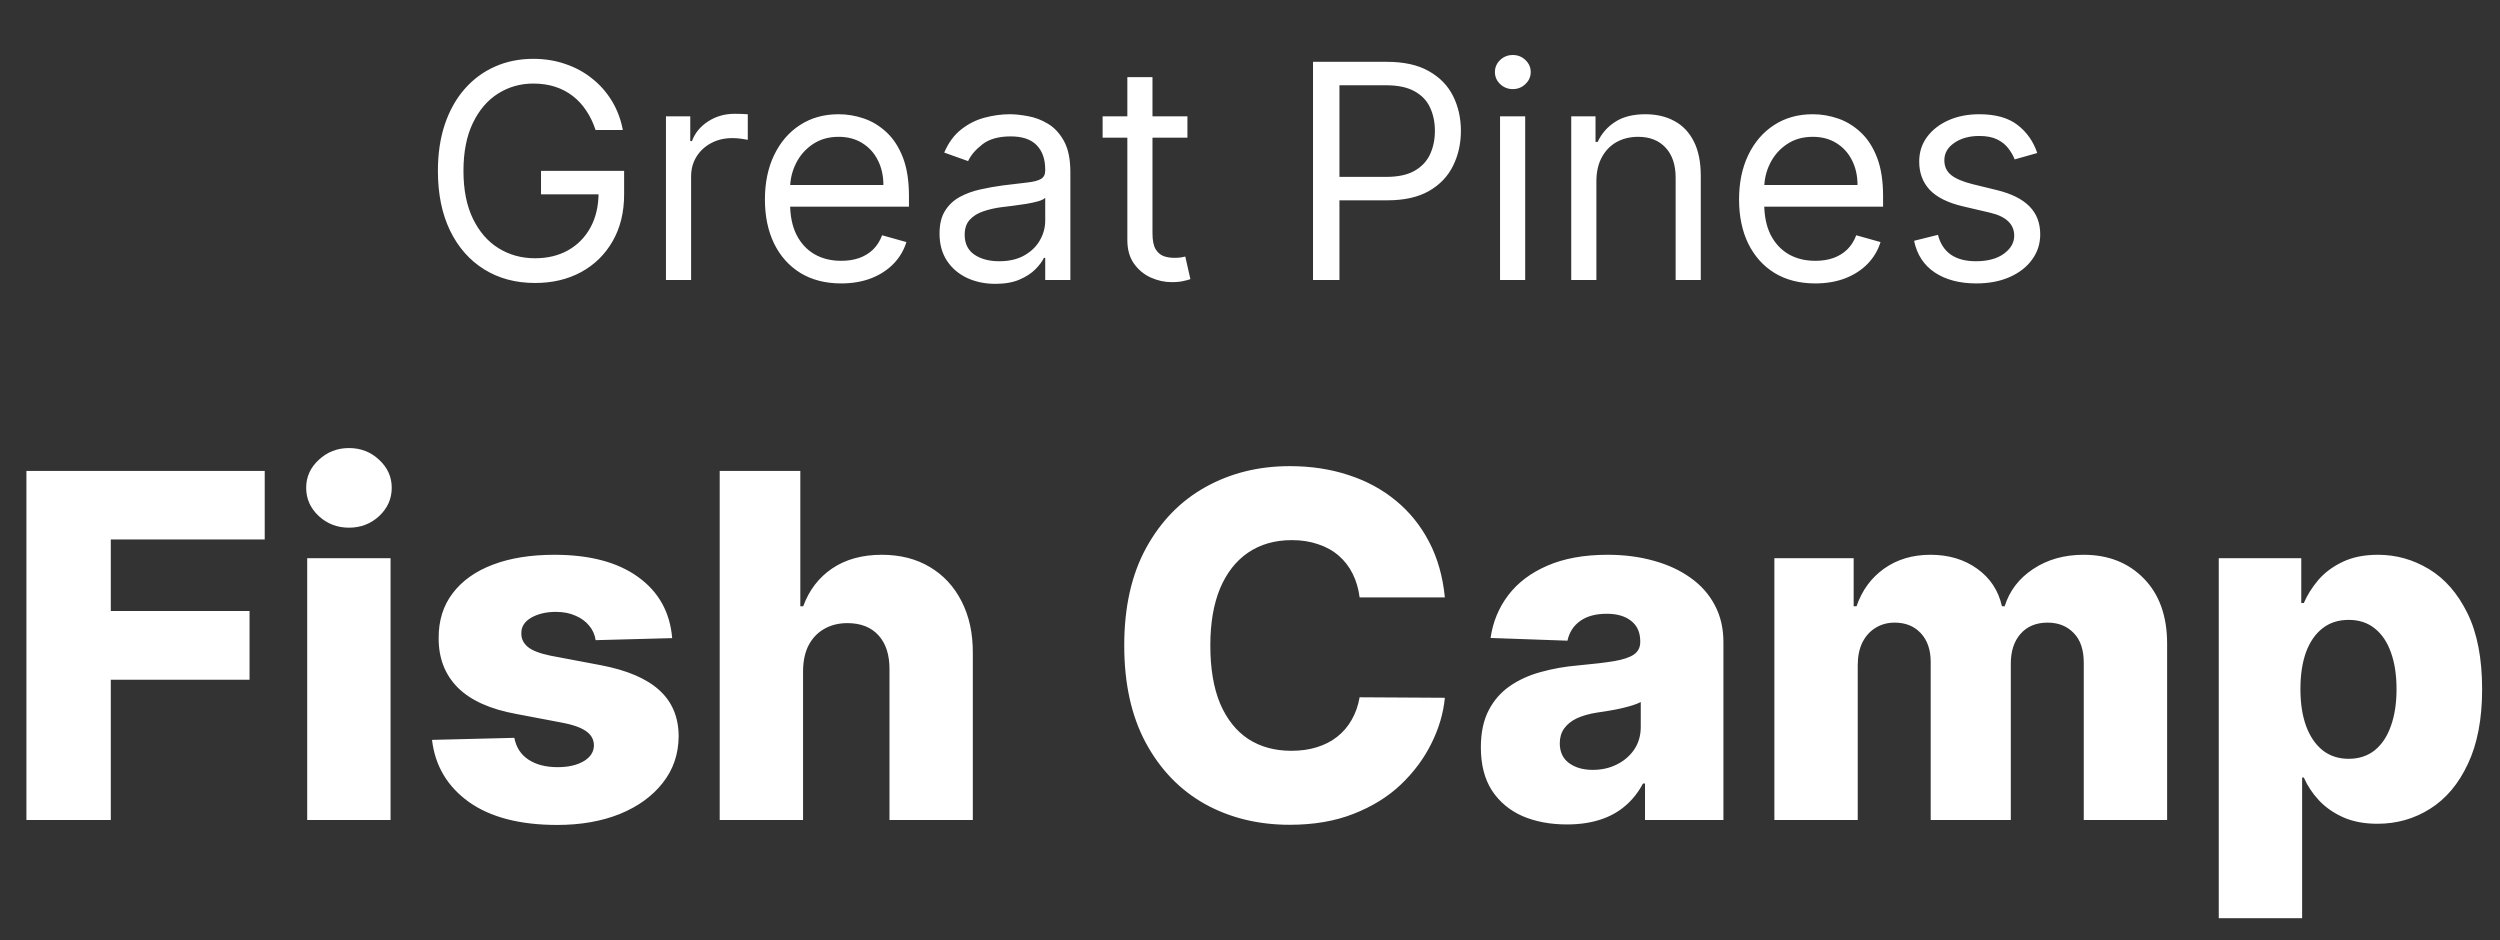 <svg width="125" height="47" viewBox="0 0 125 47" fill="none" xmlns="http://www.w3.org/2000/svg">
<rect x="0" y="0" width="125" height="47" fill="#333333" stroke="none"/>
<path d="M29.778 6.5C29.661 6.141 29.507 5.82 29.315 5.536C29.127 5.248 28.901 5.003 28.639 4.801C28.379 4.598 28.084 4.444 27.754 4.337C27.424 4.231 27.062 4.178 26.668 4.178C26.021 4.178 25.434 4.344 24.904 4.678C24.375 5.012 23.954 5.504 23.642 6.154C23.329 6.804 23.173 7.601 23.173 8.545C23.173 9.49 23.331 10.287 23.647 10.937C23.963 11.587 24.391 12.079 24.931 12.413C25.471 12.746 26.078 12.913 26.753 12.913C27.378 12.913 27.928 12.78 28.404 12.514C28.884 12.244 29.256 11.864 29.523 11.374C29.793 10.88 29.928 10.3 29.928 9.632L30.332 9.717H27.051V8.545H31.206V9.717C31.206 10.616 31.014 11.397 30.631 12.061C30.251 12.725 29.725 13.24 29.054 13.606C28.386 13.968 27.619 14.149 26.753 14.149C25.787 14.149 24.938 13.922 24.207 13.467C23.479 13.013 22.91 12.367 22.502 11.528C22.097 10.69 21.895 9.696 21.895 8.545C21.895 7.683 22.01 6.907 22.241 6.218C22.476 5.525 22.806 4.936 23.232 4.449C23.658 3.963 24.162 3.59 24.745 3.331C25.327 3.071 25.968 2.942 26.668 2.942C27.243 2.942 27.779 3.029 28.276 3.203C28.777 3.373 29.223 3.616 29.613 3.933C30.008 4.245 30.336 4.62 30.599 5.056C30.861 5.49 31.043 5.971 31.142 6.5H29.778ZM33.298 14V5.818H34.513V7.054H34.598C34.747 6.649 35.017 6.321 35.407 6.069C35.798 5.816 36.238 5.69 36.728 5.69C36.821 5.69 36.936 5.692 37.075 5.696C37.213 5.699 37.318 5.705 37.389 5.712V6.99C37.346 6.979 37.249 6.963 37.096 6.942C36.947 6.917 36.789 6.905 36.622 6.905C36.224 6.905 35.869 6.988 35.557 7.155C35.248 7.319 35.003 7.546 34.822 7.837C34.644 8.125 34.555 8.453 34.555 8.822V14H33.298ZM42.06 14.171C41.272 14.171 40.592 13.996 40.02 13.648C39.452 13.297 39.014 12.807 38.705 12.178C38.399 11.546 38.246 10.811 38.246 9.973C38.246 9.135 38.399 8.396 38.705 7.757C39.014 7.114 39.443 6.614 39.994 6.255C40.548 5.893 41.194 5.712 41.933 5.712C42.359 5.712 42.78 5.783 43.195 5.925C43.611 6.067 43.989 6.298 44.33 6.617C44.67 6.933 44.942 7.352 45.145 7.874C45.347 8.396 45.448 9.039 45.448 9.803V10.335H39.141V9.249H44.17C44.17 8.787 44.078 8.375 43.893 8.013C43.712 7.651 43.453 7.365 43.115 7.155C42.781 6.946 42.387 6.841 41.933 6.841C41.432 6.841 40.999 6.965 40.633 7.214C40.271 7.459 39.992 7.778 39.797 8.173C39.601 8.567 39.504 8.989 39.504 9.44V10.165C39.504 10.783 39.61 11.306 39.823 11.736C40.04 12.162 40.34 12.487 40.724 12.711C41.107 12.931 41.553 13.041 42.06 13.041C42.391 13.041 42.689 12.995 42.955 12.903C43.225 12.807 43.458 12.665 43.653 12.477C43.849 12.285 43.999 12.047 44.106 11.763L45.32 12.104C45.193 12.516 44.978 12.878 44.676 13.19C44.374 13.499 44.001 13.741 43.557 13.915C43.113 14.085 42.614 14.171 42.06 14.171ZM49.768 14.192C49.25 14.192 48.779 14.094 48.357 13.899C47.934 13.7 47.599 13.414 47.35 13.041C47.101 12.665 46.977 12.21 46.977 11.678C46.977 11.209 47.069 10.829 47.254 10.538C47.439 10.243 47.685 10.012 47.994 9.845C48.303 9.678 48.644 9.554 49.017 9.472C49.394 9.387 49.772 9.32 50.152 9.27C50.649 9.206 51.052 9.158 51.361 9.126C51.673 9.091 51.901 9.032 52.043 8.95C52.188 8.869 52.261 8.727 52.261 8.524V8.482C52.261 7.956 52.117 7.548 51.83 7.256C51.545 6.965 51.114 6.82 50.535 6.82C49.935 6.82 49.465 6.951 49.124 7.214C48.783 7.477 48.543 7.757 48.405 8.055L47.211 7.629C47.424 7.132 47.709 6.745 48.064 6.468C48.422 6.188 48.813 5.992 49.236 5.882C49.662 5.768 50.081 5.712 50.493 5.712C50.755 5.712 51.057 5.744 51.398 5.808C51.743 5.868 52.075 5.994 52.394 6.186C52.717 6.377 52.986 6.667 53.199 7.054C53.412 7.441 53.518 7.96 53.518 8.609V14H52.261V12.892H52.197C52.112 13.07 51.97 13.26 51.771 13.462C51.572 13.664 51.308 13.837 50.977 13.979C50.647 14.121 50.244 14.192 49.768 14.192ZM49.96 13.062C50.457 13.062 50.876 12.965 51.217 12.77C51.562 12.574 51.821 12.322 51.995 12.013C52.172 11.704 52.261 11.379 52.261 11.038V9.888C52.208 9.952 52.091 10.01 51.91 10.064C51.732 10.113 51.526 10.158 51.292 10.197C51.061 10.232 50.835 10.264 50.615 10.293C50.398 10.318 50.223 10.339 50.088 10.357C49.761 10.399 49.456 10.468 49.172 10.564C48.891 10.657 48.664 10.797 48.49 10.985C48.319 11.17 48.234 11.422 48.234 11.742C48.234 12.178 48.396 12.508 48.719 12.732C49.045 12.952 49.459 13.062 49.96 13.062ZM59.371 5.818V6.884H55.131V5.818H59.371ZM56.367 3.858H57.624V11.656C57.624 12.011 57.675 12.278 57.778 12.455C57.885 12.629 58.02 12.746 58.183 12.807C58.35 12.864 58.526 12.892 58.71 12.892C58.849 12.892 58.962 12.885 59.051 12.871C59.14 12.853 59.211 12.839 59.264 12.828L59.52 13.957C59.435 13.989 59.316 14.021 59.163 14.053C59.011 14.089 58.817 14.107 58.583 14.107C58.227 14.107 57.879 14.03 57.538 13.877C57.201 13.725 56.921 13.492 56.697 13.18C56.477 12.867 56.367 12.473 56.367 11.997V3.858ZM65.651 14V3.091H69.337C70.193 3.091 70.893 3.245 71.436 3.554C71.983 3.86 72.388 4.273 72.65 4.795C72.913 5.317 73.045 5.9 73.045 6.543C73.045 7.185 72.913 7.77 72.65 8.295C72.391 8.821 71.99 9.24 71.447 9.552C70.903 9.861 70.207 10.016 69.359 10.016H66.716V8.844H69.316C69.902 8.844 70.372 8.743 70.728 8.54C71.083 8.338 71.34 8.064 71.5 7.72C71.663 7.372 71.745 6.979 71.745 6.543C71.745 6.106 71.663 5.715 71.5 5.371C71.34 5.026 71.081 4.756 70.722 4.561C70.364 4.362 69.888 4.263 69.295 4.263H66.972V14H65.651ZM75.002 14V5.818H76.259V14H75.002ZM75.641 4.455C75.396 4.455 75.185 4.371 75.007 4.204C74.834 4.037 74.746 3.837 74.746 3.602C74.746 3.368 74.834 3.167 75.007 3C75.185 2.833 75.396 2.75 75.641 2.75C75.886 2.75 76.096 2.833 76.27 3C76.447 3.167 76.536 3.368 76.536 3.602C76.536 3.837 76.447 4.037 76.27 4.204C76.096 4.371 75.886 4.455 75.641 4.455ZM79.819 9.078V14H78.562V5.818H79.776V7.097H79.883C80.075 6.681 80.366 6.347 80.756 6.095C81.147 5.839 81.651 5.712 82.269 5.712C82.823 5.712 83.308 5.825 83.723 6.053C84.139 6.276 84.462 6.617 84.693 7.075C84.924 7.53 85.039 8.105 85.039 8.801V14H83.782V8.886C83.782 8.244 83.615 7.743 83.281 7.384C82.947 7.022 82.489 6.841 81.907 6.841C81.506 6.841 81.147 6.928 80.831 7.102C80.518 7.276 80.272 7.53 80.091 7.864C79.909 8.197 79.819 8.602 79.819 9.078ZM90.766 14.171C89.978 14.171 89.298 13.996 88.726 13.648C88.158 13.297 87.72 12.807 87.411 12.178C87.105 11.546 86.953 10.811 86.953 9.973C86.953 9.135 87.105 8.396 87.411 7.757C87.72 7.114 88.149 6.614 88.7 6.255C89.254 5.893 89.9 5.712 90.639 5.712C91.065 5.712 91.486 5.783 91.901 5.925C92.317 6.067 92.695 6.298 93.036 6.617C93.377 6.933 93.648 7.352 93.851 7.874C94.053 8.396 94.154 9.039 94.154 9.803V10.335H87.847V9.249H92.876C92.876 8.787 92.784 8.375 92.599 8.013C92.418 7.651 92.159 7.365 91.821 7.155C91.487 6.946 91.093 6.841 90.639 6.841C90.138 6.841 89.705 6.965 89.339 7.214C88.977 7.459 88.698 7.778 88.503 8.173C88.307 8.567 88.21 8.989 88.21 9.44V10.165C88.21 10.783 88.316 11.306 88.529 11.736C88.746 12.162 89.046 12.487 89.43 12.711C89.813 12.931 90.259 13.041 90.766 13.041C91.097 13.041 91.395 12.995 91.661 12.903C91.931 12.807 92.164 12.665 92.359 12.477C92.555 12.285 92.705 12.047 92.812 11.763L94.026 12.104C93.899 12.516 93.684 12.878 93.382 13.19C93.08 13.499 92.707 13.741 92.263 13.915C91.819 14.085 91.32 14.171 90.766 14.171ZM101.862 7.651L100.733 7.97C100.662 7.782 100.557 7.599 100.419 7.422C100.284 7.24 100.099 7.091 99.865 6.974C99.63 6.857 99.33 6.798 98.964 6.798C98.464 6.798 98.046 6.914 97.713 7.145C97.382 7.372 97.217 7.661 97.217 8.013C97.217 8.325 97.331 8.572 97.558 8.753C97.785 8.934 98.14 9.085 98.623 9.206L99.838 9.504C100.569 9.682 101.115 9.953 101.473 10.319C101.832 10.681 102.011 11.148 102.011 11.72C102.011 12.189 101.876 12.608 101.606 12.977C101.34 13.347 100.967 13.638 100.488 13.851C100.008 14.064 99.451 14.171 98.815 14.171C97.981 14.171 97.29 13.989 96.743 13.627C96.196 13.265 95.85 12.736 95.704 12.04L96.897 11.742C97.011 12.182 97.226 12.512 97.542 12.732C97.862 12.952 98.279 13.062 98.794 13.062C99.38 13.062 99.845 12.938 100.189 12.69C100.537 12.438 100.711 12.136 100.711 11.784C100.711 11.5 100.612 11.262 100.413 11.07C100.214 10.875 99.909 10.729 99.497 10.633L98.133 10.314C97.384 10.136 96.834 9.861 96.482 9.488C96.134 9.112 95.96 8.641 95.96 8.077C95.96 7.615 96.09 7.207 96.349 6.852C96.612 6.496 96.969 6.218 97.42 6.015C97.874 5.813 98.389 5.712 98.964 5.712C99.774 5.712 100.41 5.889 100.871 6.244C101.336 6.599 101.667 7.068 101.862 7.651Z" fill="white"/>
<path d="M1.321 41V23.546H13.236V26.972H5.54V30.551H12.477V33.986H5.54V41H1.321ZM15.36 41V27.909H19.528V41H15.36ZM17.448 26.384C16.863 26.384 16.36 26.19 15.94 25.804C15.519 25.412 15.309 24.94 15.309 24.389C15.309 23.844 15.519 23.378 15.94 22.991C16.36 22.599 16.863 22.403 17.448 22.403C18.039 22.403 18.542 22.599 18.957 22.991C19.377 23.378 19.587 23.844 19.587 24.389C19.587 24.94 19.377 25.412 18.957 25.804C18.542 26.19 18.039 26.384 17.448 26.384ZM33.609 31.906L29.783 32.008C29.743 31.736 29.635 31.494 29.459 31.284C29.283 31.068 29.053 30.901 28.768 30.781C28.49 30.656 28.166 30.594 27.797 30.594C27.314 30.594 26.902 30.69 26.561 30.884C26.226 31.077 26.061 31.338 26.067 31.668C26.061 31.923 26.163 32.145 26.374 32.332C26.59 32.52 26.973 32.67 27.524 32.784L30.047 33.261C31.354 33.511 32.325 33.926 32.962 34.506C33.604 35.085 33.928 35.852 33.933 36.807C33.928 37.705 33.66 38.486 33.132 39.151C32.609 39.815 31.893 40.332 30.984 40.702C30.075 41.065 29.035 41.247 27.865 41.247C25.996 41.247 24.521 40.864 23.442 40.097C22.368 39.324 21.754 38.29 21.601 36.994L25.717 36.892C25.808 37.369 26.044 37.733 26.425 37.983C26.805 38.233 27.291 38.358 27.882 38.358C28.416 38.358 28.851 38.258 29.186 38.06C29.521 37.861 29.692 37.597 29.697 37.267C29.692 36.972 29.561 36.736 29.305 36.56C29.05 36.378 28.649 36.236 28.104 36.133L25.82 35.699C24.507 35.46 23.53 35.02 22.888 34.378C22.246 33.73 21.928 32.906 21.933 31.906C21.928 31.031 22.16 30.284 22.632 29.665C23.104 29.04 23.774 28.562 24.643 28.233C25.513 27.903 26.538 27.739 27.72 27.739C29.493 27.739 30.891 28.111 31.913 28.855C32.936 29.594 33.501 30.611 33.609 31.906ZM40.153 33.534V41H35.985V23.546H40.016V30.312H40.161C40.457 29.506 40.94 28.875 41.61 28.421C42.286 27.966 43.113 27.739 44.09 27.739C45.011 27.739 45.812 27.943 46.494 28.352C47.175 28.756 47.704 29.327 48.079 30.065C48.459 30.804 48.647 31.668 48.641 32.656V41H44.474V33.474C44.479 32.747 44.298 32.179 43.928 31.77C43.559 31.361 43.039 31.156 42.369 31.156C41.931 31.156 41.545 31.253 41.209 31.446C40.88 31.634 40.621 31.903 40.434 32.256C40.252 32.608 40.158 33.034 40.153 33.534ZM72.243 29.869H67.981C67.925 29.432 67.808 29.037 67.632 28.685C67.456 28.332 67.223 28.031 66.933 27.781C66.644 27.531 66.3 27.341 65.902 27.21C65.51 27.074 65.075 27.006 64.598 27.006C63.751 27.006 63.021 27.213 62.408 27.628C61.8 28.043 61.331 28.642 61.001 29.426C60.678 30.21 60.516 31.159 60.516 32.273C60.516 33.432 60.68 34.403 61.01 35.188C61.345 35.966 61.814 36.554 62.416 36.952C63.024 37.344 63.743 37.54 64.572 37.54C65.038 37.54 65.462 37.48 65.842 37.361C66.229 37.242 66.567 37.068 66.856 36.841C67.152 36.608 67.394 36.327 67.581 35.997C67.774 35.662 67.908 35.284 67.981 34.864L72.243 34.889C72.169 35.662 71.945 36.423 71.57 37.173C71.2 37.923 70.692 38.608 70.044 39.227C69.396 39.841 68.606 40.33 67.675 40.693C66.749 41.057 65.686 41.239 64.487 41.239C62.908 41.239 61.493 40.892 60.243 40.199C58.999 39.5 58.016 38.483 57.294 37.148C56.572 35.812 56.212 34.188 56.212 32.273C56.212 30.352 56.578 28.724 57.311 27.389C58.044 26.054 59.035 25.04 60.285 24.347C61.535 23.653 62.936 23.307 64.487 23.307C65.544 23.307 66.521 23.454 67.419 23.75C68.317 24.04 69.106 24.466 69.788 25.028C70.47 25.585 71.024 26.27 71.45 27.082C71.876 27.895 72.141 28.824 72.243 29.869ZM78.347 41.222C77.512 41.222 76.771 41.082 76.123 40.804C75.481 40.52 74.972 40.094 74.597 39.526C74.228 38.952 74.043 38.233 74.043 37.369C74.043 36.642 74.171 36.028 74.427 35.528C74.683 35.028 75.035 34.622 75.484 34.31C75.933 33.997 76.45 33.761 77.035 33.602C77.62 33.438 78.245 33.327 78.91 33.27C79.654 33.202 80.254 33.131 80.708 33.057C81.163 32.977 81.492 32.867 81.697 32.724C81.907 32.577 82.012 32.369 82.012 32.102V32.06C82.012 31.622 81.862 31.284 81.56 31.046C81.259 30.807 80.853 30.688 80.342 30.688C79.79 30.688 79.347 30.807 79.012 31.046C78.677 31.284 78.464 31.614 78.373 32.034L74.529 31.898C74.643 31.102 74.935 30.392 75.407 29.767C75.884 29.136 76.538 28.642 77.367 28.284C78.202 27.921 79.205 27.739 80.376 27.739C81.211 27.739 81.981 27.838 82.685 28.037C83.39 28.23 84.004 28.514 84.526 28.889C85.049 29.259 85.452 29.713 85.737 30.253C86.026 30.793 86.171 31.409 86.171 32.102V41H82.251V39.176H82.148C81.915 39.619 81.617 39.994 81.254 40.301C80.896 40.608 80.472 40.838 79.984 40.992C79.501 41.145 78.955 41.222 78.347 41.222ZM79.634 38.494C80.083 38.494 80.487 38.403 80.844 38.222C81.208 38.04 81.498 37.79 81.714 37.472C81.93 37.148 82.038 36.773 82.038 36.347V35.102C81.918 35.165 81.773 35.222 81.603 35.273C81.438 35.324 81.256 35.372 81.058 35.418C80.859 35.463 80.654 35.503 80.444 35.537C80.234 35.571 80.032 35.602 79.839 35.631C79.447 35.693 79.112 35.79 78.833 35.92C78.56 36.051 78.35 36.222 78.202 36.432C78.06 36.636 77.989 36.881 77.989 37.165C77.989 37.597 78.143 37.926 78.45 38.153C78.762 38.381 79.157 38.494 79.634 38.494ZM88.719 41V27.909H92.683V30.312H92.827C93.1 29.517 93.56 28.889 94.208 28.429C94.856 27.969 95.629 27.739 96.526 27.739C97.435 27.739 98.214 27.972 98.862 28.438C99.509 28.903 99.921 29.528 100.097 30.312H100.234C100.478 29.534 100.955 28.912 101.665 28.446C102.376 27.974 103.214 27.739 104.18 27.739C105.418 27.739 106.424 28.136 107.197 28.932C107.969 29.722 108.356 30.807 108.356 32.188V41H104.188V33.142C104.188 32.489 104.021 31.991 103.685 31.651C103.35 31.304 102.915 31.131 102.381 31.131C101.808 31.131 101.356 31.318 101.026 31.693C100.702 32.062 100.54 32.56 100.54 33.185V41H96.535V33.099C96.535 32.492 96.37 32.011 96.04 31.659C95.711 31.307 95.276 31.131 94.737 31.131C94.373 31.131 94.052 31.219 93.773 31.395C93.495 31.565 93.276 31.81 93.117 32.128C92.964 32.446 92.887 32.821 92.887 33.253V41H88.719ZM110.938 45.909V27.909H115.063V30.151H115.191C115.362 29.753 115.603 29.369 115.915 29C116.234 28.631 116.637 28.329 117.126 28.097C117.62 27.858 118.211 27.739 118.898 27.739C119.808 27.739 120.657 27.977 121.447 28.454C122.242 28.932 122.884 29.668 123.373 30.662C123.862 31.656 124.106 32.923 124.106 34.463C124.106 35.946 123.87 37.188 123.398 38.188C122.933 39.188 122.302 39.938 121.506 40.438C120.717 40.938 119.839 41.188 118.873 41.188C118.214 41.188 117.643 41.08 117.16 40.864C116.677 40.648 116.271 40.364 115.941 40.011C115.617 39.659 115.367 39.281 115.191 38.878H115.106V45.909H110.938ZM115.021 34.455C115.021 35.159 115.114 35.773 115.302 36.295C115.495 36.818 115.771 37.224 116.129 37.514C116.492 37.798 116.927 37.94 117.433 37.94C117.944 37.94 118.379 37.798 118.737 37.514C119.094 37.224 119.364 36.818 119.546 36.295C119.734 35.773 119.827 35.159 119.827 34.455C119.827 33.75 119.734 33.139 119.546 32.622C119.364 32.105 119.094 31.704 118.737 31.421C118.384 31.136 117.95 30.994 117.433 30.994C116.921 30.994 116.487 31.134 116.129 31.412C115.771 31.69 115.495 32.088 115.302 32.605C115.114 33.122 115.021 33.739 115.021 34.455Z" fill="white"/>
</svg>
